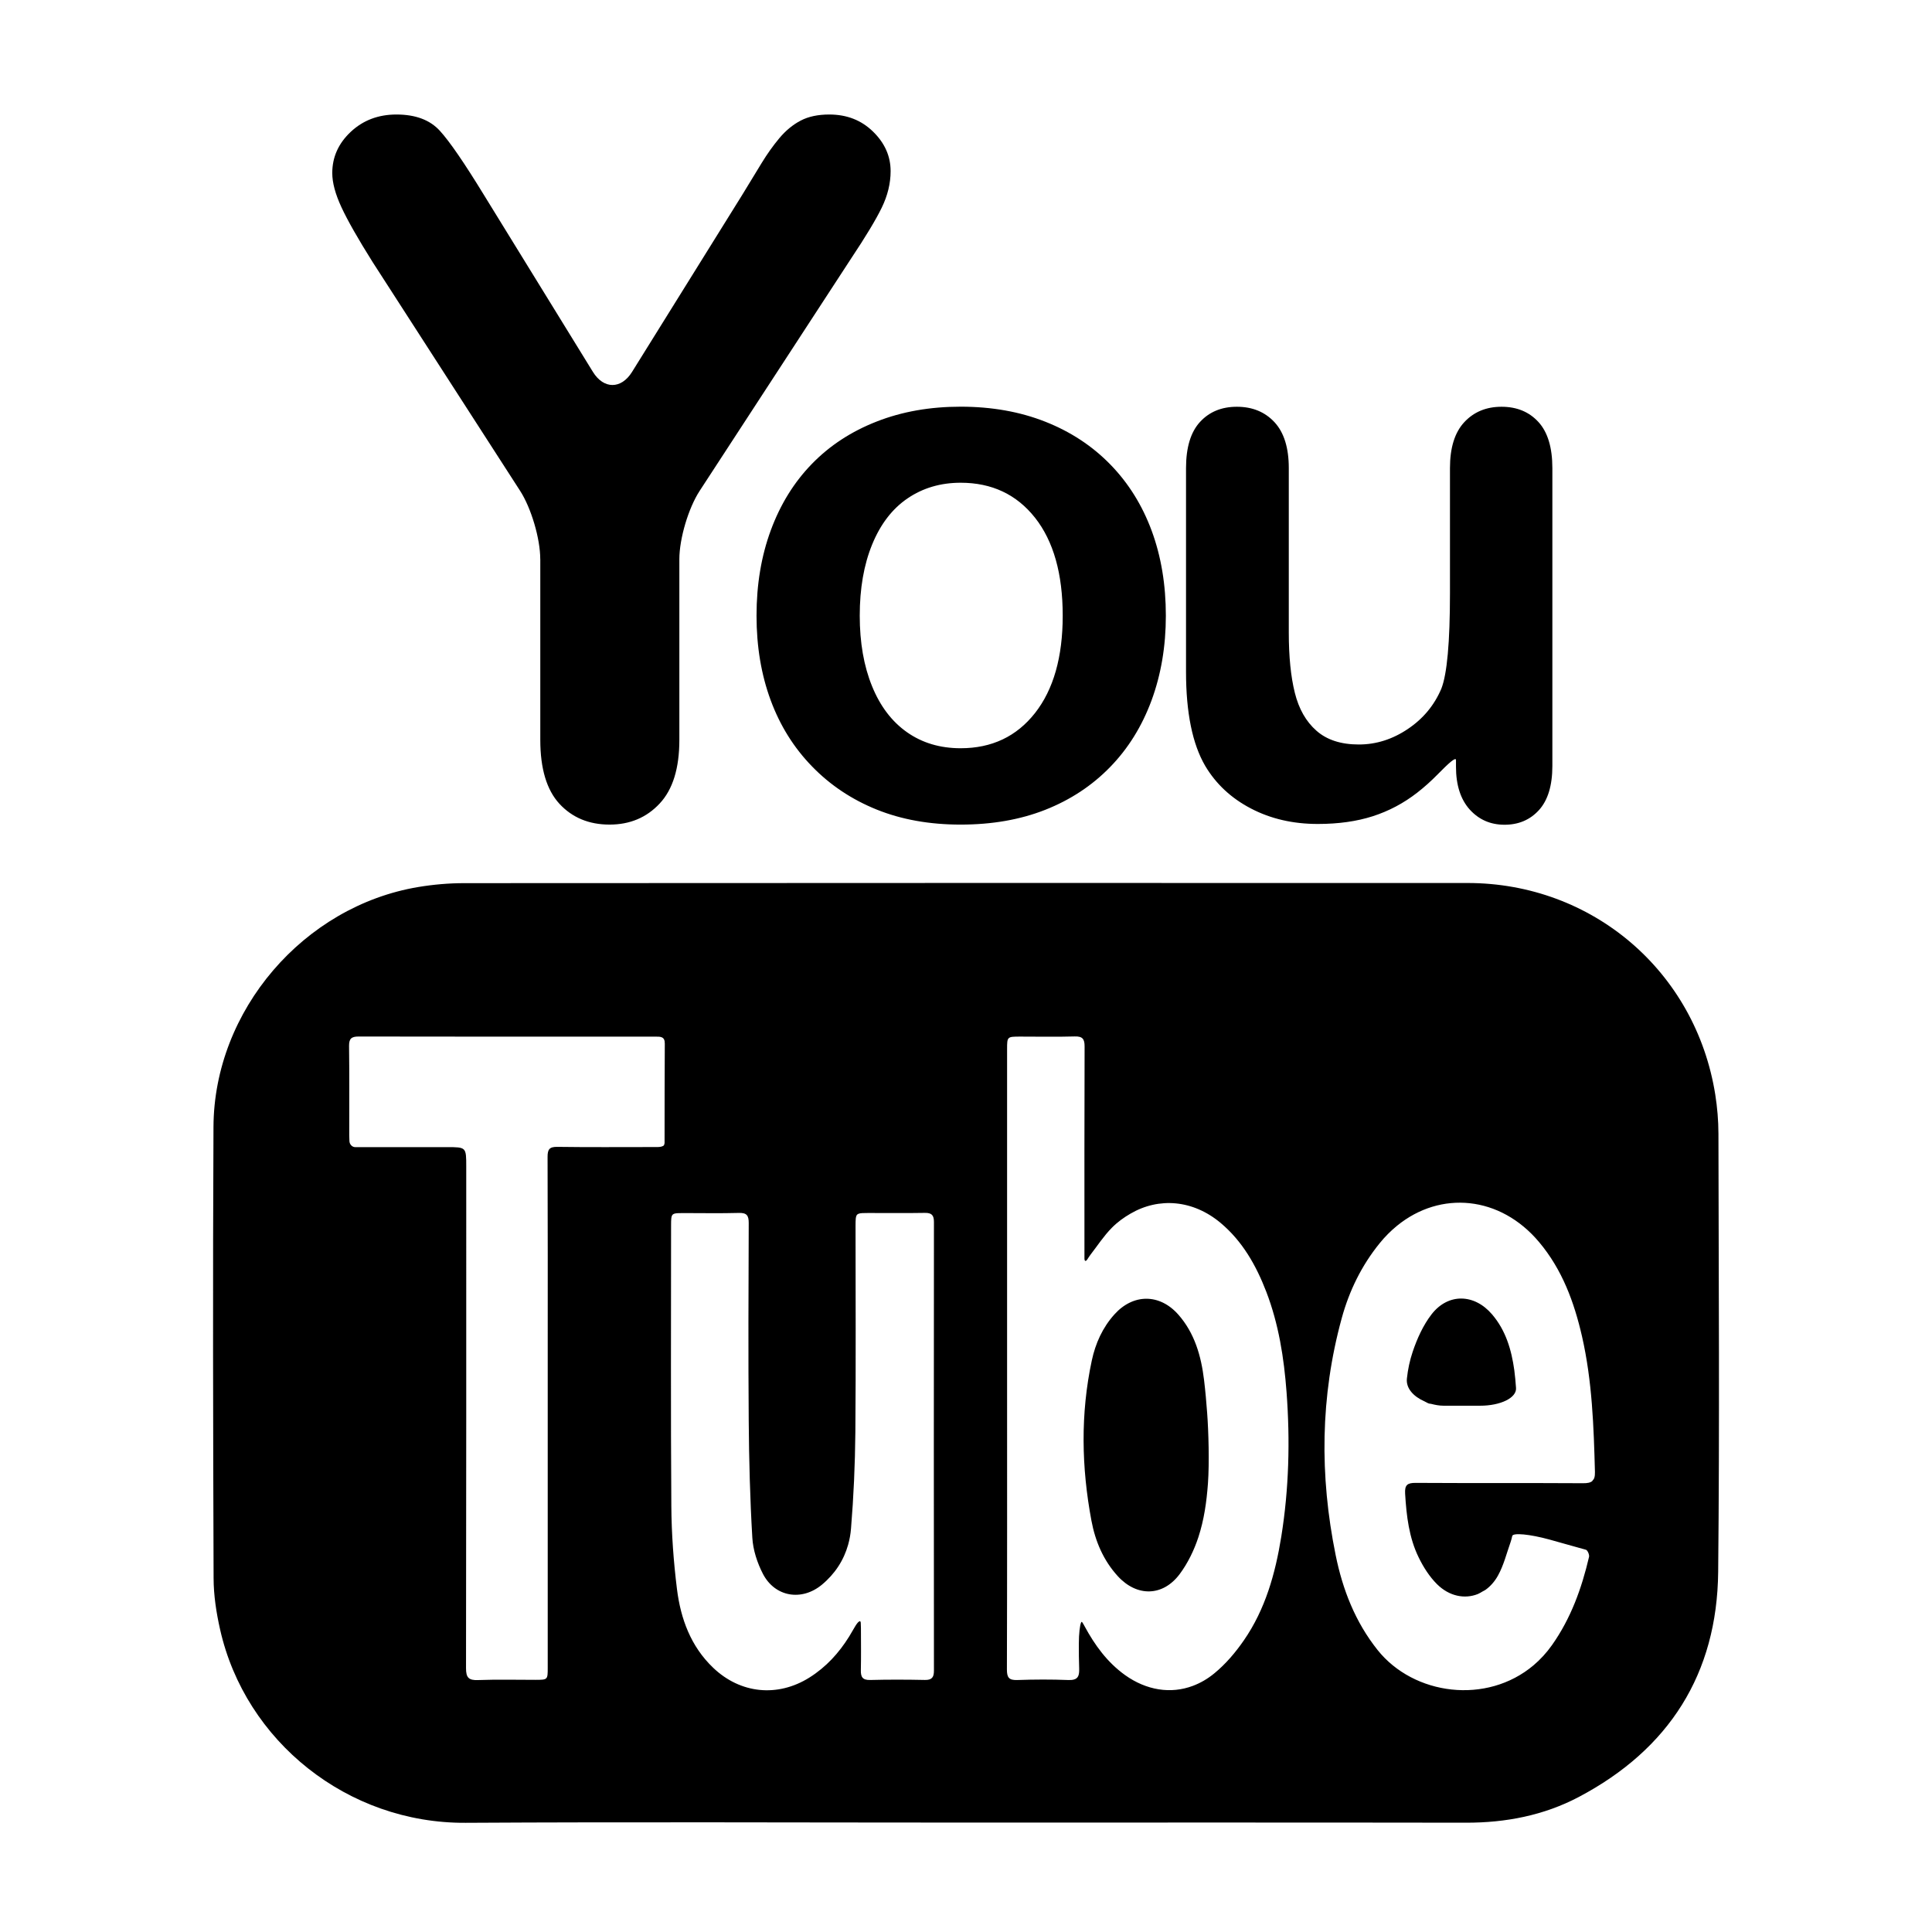 <?xml version="1.0" encoding="utf-8"?>
<!-- Generator: Adobe Illustrator 17.0.0, SVG Export Plug-In . SVG Version: 6.00 Build 0)  -->
<!DOCTYPE svg PUBLIC "-//W3C//DTD SVG 1.1//EN" "http://www.w3.org/Graphics/SVG/1.1/DTD/svg11.dtd">
<svg version="1.1" id="Capa_1" xmlns="http://www.w3.org/2000/svg" xmlns:xlink="http://www.w3.org/1999/xlink" x="0px" y="0px"
	 width="52px" height="52px" viewBox="0 0 52 52" enable-background="new 0 0 52 52" xml:space="preserve">
<path d="M46.252,30.507c-0.001-0.349-0.031-0.7-0.085-1.044c-0.527-3.32-3.308-5.696-6.668-5.697c-9-0.002-18-0.002-27,0.004
	c-0.413,0-0.832,0.036-1.24,0.104c-3.085,0.515-5.498,3.32-5.513,6.453c-0.02,4.049-0.011,8.099,0.003,12.149
	c0.001,0.461,0.073,0.931,0.175,1.382c0.678,3.012,3.432,5.222,6.608,5.203c4.483-0.026,8.967-0.006,13.45-0.006
	c4.491,0,8.983-0.004,13.475,0.003c1.069,0.002,2.093-0.195,3.036-0.692c2.43-1.283,3.724-3.311,3.752-6.059
	c0.02-1.967,0.023-3.934,0.021-5.901C46.263,34.44,46.255,32.473,46.252,30.507z M18.068,32.792c0.015-0.14,0.077-0.141,0.32-0.142
	c0.5,0,1,0.01,1.5-0.004c0.213-0.006,0.265,0.072,0.264,0.273c-0.007,1.775-0.014,3.55,0,5.324c0.008,1.05,0.035,2.1,0.097,3.146
	c0.019,0.328,0.132,0.674,0.284,0.969c0.323,0.625,1.043,0.746,1.588,0.295c0.353-0.293,0.59-0.66,0.707-1.078
	c0.039-0.139,0.065-0.284,0.077-0.433c0.071-0.862,0.109-1.728,0.117-2.593c0.016-1.85,0.005-3.699,0.005-5.549
	c0-0.089,0.001-0.155,0.006-0.204c0.016-0.147,0.08-0.147,0.335-0.148c0.508,0,1.017,0.006,1.524-0.003
	c0.185-0.003,0.245,0.062,0.245,0.246c-0.004,4.024-0.004,8.049,0,12.073c0,0.091-0.013,0.154-0.05,0.194
	c-0.037,0.041-0.096,0.06-0.192,0.058c-0.492-0.01-0.984-0.012-1.475,0.001c-0.209,0.005-0.255-0.085-0.25-0.269
	c0.008-0.375,0.003-0.75,0.002-1.125c0-0.045-0.002-0.091-0.005-0.148c-0.005-0.082-0.076-0.031-0.159,0.113
	c-0.052,0.091-0.101,0.175-0.152,0.258c-0.276,0.445-0.623,0.824-1.068,1.104c-0.858,0.54-1.861,0.438-2.594-0.263
	c-0.602-0.575-0.873-1.317-0.973-2.113c-0.092-0.741-0.147-1.492-0.152-2.239c-0.018-2.517-0.007-5.032-0.007-7.549
	C18.062,32.901,18.063,32.839,18.068,32.792z M9.651,27.898c2.665,0.005,5.331,0.004,7.997,0.003c0.067,0,0.128-0.001,0.173,0.023
	c0.045,0.023,0.073,0.07,0.072,0.166c-0.007,0.892-0.004,1.782-0.006,2.674c-0.001,0.014-0.006,0.029-0.014,0.054
	c-0.01,0.03-0.085,0.055-0.169,0.055c-0.001,0-0.001,0-0.002,0c-0.051,0-0.102,0-0.152,0c-0.85,0-1.699,0.007-2.549-0.005
	c-0.211-0.003-0.264,0.065-0.263,0.27c0.007,1.774,0.004,3.549,0.004,5.323c0,2.807,0,5.614,0,8.422c0,0.329,0,0.329-0.326,0.33
	c-0.516,0-1.033-0.013-1.549,0.006c-0.126,0.005-0.206-0.011-0.256-0.06c-0.05-0.049-0.068-0.131-0.068-0.26
	c0.008-4.499,0.006-8.997,0.006-13.496c0-0.264,0-0.396-0.065-0.463c-0.066-0.065-0.195-0.065-0.455-0.065c-0.774,0-1.55,0-2.324,0
	c-0.047,0-0.095,0-0.146,0c-0.04,0-0.077-0.018-0.105-0.047c-0.028-0.029-0.047-0.069-0.049-0.114
	C9.402,30.657,9.4,30.606,9.4,30.554c-0.001-0.799,0.006-1.599-0.005-2.399C9.393,27.958,9.455,27.898,9.651,27.898z M36.113,35.479
	c0.202-0.738,0.534-1.416,1.018-2.014c0.146-0.181,0.305-0.339,0.472-0.475c1.169-0.952,2.774-0.808,3.822,0.441
	c0.622,0.739,0.944,1.616,1.156,2.542c0.273,1.2,0.315,2.423,0.347,3.646c0.002,0.063-0.004,0.113-0.016,0.153
	c-0.01,0.033-0.027,0.056-0.047,0.076c-0.004,0.004-0.005,0.012-0.009,0.015c-0.053,0.045-0.135,0.059-0.252,0.058
	c-1.499-0.009-2.998,0-4.498-0.009c-0.113-0.001-0.189,0.013-0.234,0.056c-0.045,0.044-0.06,0.117-0.053,0.235
	c0.036,0.594,0.103,1.182,0.367,1.72c0.126,0.258,0.289,0.514,0.49,0.714c0.328,0.327,0.746,0.409,1.102,0.266
	c0.044-0.018,0.085-0.045,0.126-0.069c0.026-0.015,0.053-0.025,0.078-0.043c0.13-0.093,0.245-0.221,0.335-0.382
	c0.155-0.278,0.233-0.6,0.341-0.905c0.018-0.051,0.031-0.104,0.044-0.163c0.02-0.091,0.469-0.05,1.002,0.096
	c0.124,0.034,0.245,0.069,0.367,0.103c0.205,0.057,0.411,0.113,0.615,0.172c0.044,0.013,0.096,0.135,0.083,0.191
	c-0.198,0.848-0.488,1.655-0.998,2.376c-0.147,0.208-0.313,0.387-0.493,0.54c-1.263,1.069-3.227,0.812-4.201-0.41
	c-0.601-0.755-0.94-1.625-1.128-2.555C35.515,39.719,35.534,37.589,36.113,35.479z M27.106,37.309c0-3.024,0-6.049,0-9.073
	c0-0.169,0.001-0.252,0.045-0.293c0.043-0.042,0.128-0.042,0.3-0.043c0.492,0,0.984,0.01,1.475-0.004
	c0.211-0.006,0.267,0.068,0.266,0.272c-0.007,1.85-0.004,3.7-0.004,5.55c0,0.046,0,0.092,0,0.15c0,0.041,0.009,0.065,0.024,0.069
	c0.015,0.003,0.034-0.01,0.055-0.043c0.031-0.048,0.056-0.087,0.084-0.124c0.188-0.243,0.358-0.505,0.573-0.723
	c0.156-0.158,0.326-0.279,0.502-0.381c0.765-0.447,1.683-0.373,2.425,0.247c0.592,0.496,0.958,1.146,1.231,1.854
	c0.334,0.87,0.477,1.782,0.546,2.705c0.097,1.299,0.065,2.597-0.142,3.886c-0.16,0.993-0.428,1.955-1.008,2.793
	c-0.224,0.325-0.49,0.638-0.794,0.887c-0.182,0.15-0.376,0.261-0.575,0.336c-0.599,0.226-1.253,0.121-1.828-0.289
	c-0.479-0.344-0.814-0.805-1.09-1.316c-0.02-0.037-0.04-0.074-0.065-0.109c-0.01-0.014-0.02-0.008-0.03,0.014
	c-0.03,0.07-0.058,0.288-0.059,0.566c-0.001,0.225,0.001,0.45,0.009,0.674c0.005,0.167-0.025,0.26-0.143,0.291
	c-0.039,0.011-0.088,0.015-0.148,0.013c-0.458-0.018-0.917-0.016-1.375,0c-0.224,0.008-0.279-0.067-0.279-0.284
	C27.109,42.392,27.106,39.851,27.106,37.309z M29.376,40.929c-0.269-1.437-0.297-2.876,0.01-4.312
	c0.099-0.461,0.29-0.886,0.609-1.24c0.505-0.562,1.217-0.562,1.718,0.004c0.442,0.5,0.616,1.118,0.694,1.76
	c0.036,0.297,0.062,0.595,0.084,0.893c0.037,0.494,0.061,1.343,0.021,1.894c-0.036,0.49-0.103,0.975-0.258,1.447
	c-0.115,0.35-0.284,0.698-0.503,0.992c-0.454,0.607-1.154,0.616-1.667,0.054C29.698,41.998,29.48,41.484,29.376,40.929z
	 M37.867,37.103c0.026-0.244,0.076-0.483,0.154-0.715c0.119-0.355,0.282-0.718,0.509-1.012c0.447-0.577,1.152-0.557,1.628-0.001
	c0.371,0.433,0.524,0.957,0.6,1.506c0.021,0.157,0.034,0.315,0.046,0.477c0.019,0.264-0.414,0.477-0.966,0.477c0,0-0.001,0-0.001,0
	c-0.33,0-0.655,0-0.98,0c-0.119,0-0.231-0.022-0.339-0.05c-0.018-0.005-0.038-0.003-0.055-0.008
	c-0.046-0.014-0.08-0.041-0.122-0.059C38.046,37.589,37.838,37.367,37.867,37.103z M9.19,5.578C9.026,5.224,8.943,4.919,8.943,4.657
	c0-0.428,0.166-0.798,0.498-1.109c0.332-0.311,0.742-0.466,1.229-0.466c0.513,0,0.901,0.146,1.166,0.435
	c0.266,0.29,0.662,0.869,1.191,1.733l2.931,4.759c0.29,0.47,0.761,0.471,1.053,0.002l2.963-4.761c0.21-0.344,0.387-0.634,0.53-0.869
	c0.143-0.234,0.3-0.456,0.472-0.662c0.173-0.206,0.364-0.363,0.574-0.473c0.21-0.11,0.467-0.164,0.77-0.164
	c0.47,0,0.863,0.152,1.178,0.46c0.316,0.308,0.473,0.662,0.473,1.065c0,0.328-0.08,0.656-0.239,0.983
	c-0.16,0.328-0.434,0.782-0.82,1.361l-4.081,6.261c-0.302,0.463-0.546,1.285-0.546,1.838v4.863c0,0.765-0.176,1.336-0.53,1.714
	c-0.353,0.379-0.803,0.567-1.349,0.567c-0.555,0-1.005-0.188-1.349-0.56c-0.343-0.373-0.515-0.946-0.515-1.72v-4.863h-0.001
	c0-0.552-0.243-1.376-0.542-1.84l-3.97-6.158C9.633,6.423,9.354,5.932,9.19,5.578z M21.852,12.486
	c-0.48,0.493-0.848,1.088-1.105,1.784c-0.257,0.696-0.385,1.463-0.385,2.301c0,0.831,0.127,1.588,0.38,2.274
	c0.253,0.686,0.625,1.281,1.115,1.784c0.489,0.504,1.069,0.89,1.738,1.16c0.669,0.27,1.423,0.405,2.26,0.405
	c0.845,0,1.605-0.132,2.281-0.399c0.675-0.267,1.257-0.65,1.743-1.15c0.487-0.5,0.858-1.099,1.115-1.794
	c0.256-0.696,0.385-1.456,0.385-2.28c0-0.831-0.126-1.592-0.38-2.282c-0.254-0.688-0.624-1.283-1.11-1.783
	c-0.486-0.5-1.07-0.885-1.753-1.155c-0.683-0.27-1.443-0.405-2.281-0.405c-0.824,0-1.577,0.132-2.26,0.4
	C22.912,11.613,22.331,11.993,21.852,12.486z M24.427,13.414c0.412-0.28,0.889-0.421,1.429-0.421c0.838,0,1.505,0.314,2.002,0.942
	c0.496,0.629,0.745,1.507,0.745,2.636c0,1.115-0.249,1.988-0.745,2.62c-0.497,0.632-1.164,0.948-2.002,0.948
	c-0.554,0-1.036-0.144-1.444-0.431c-0.408-0.287-0.723-0.701-0.942-1.242c-0.22-0.541-0.33-1.172-0.33-1.895
	c0-0.73,0.11-1.368,0.334-1.916C23.698,14.108,24.015,13.694,24.427,13.414z M32.439,20.615c-0.344-0.587-0.517-1.432-0.517-2.533
	v-5.483c0-0.554,0.125-0.968,0.375-1.241c0.25-0.273,0.581-0.41,0.993-0.41c0.418,0,0.756,0.139,1.013,0.415
	c0.256,0.277,0.385,0.689,0.385,1.236v4.43c0,0.642,0.054,1.181,0.162,1.616c0.108,0.435,0.302,0.777,0.583,1.023
	c0.28,0.247,0.66,0.37,1.14,0.37c0.466,0,0.905-0.139,1.317-0.416c0.413-0.276,0.713-0.638,0.903-1.084
	c0.155-0.392,0.233-1.25,0.233-2.574v-3.365c0-0.547,0.128-0.959,0.385-1.236c0.257-0.276,0.591-0.415,1.003-0.415
	s0.743,0.137,0.993,0.41c0.25,0.273,0.375,0.688,0.375,1.241v8.017c0,0.527-0.121,0.923-0.36,1.187
	c-0.24,0.264-0.549,0.395-0.928,0.395c-0.378,0-0.69-0.137-0.937-0.41c-0.246-0.275-0.369-0.659-0.369-1.152c0-0.001,0-0.08,0-0.178
	c0-0.098-0.202,0.088-0.49,0.381c-0.18,0.184-0.365,0.349-0.554,0.496c-0.365,0.284-0.764,0.495-1.196,0.634
	c-0.433,0.139-0.926,0.208-1.479,0.208c-0.669,0-1.269-0.139-1.799-0.416C33.14,21.485,32.729,21.103,32.439,20.615z"/>
</svg>
